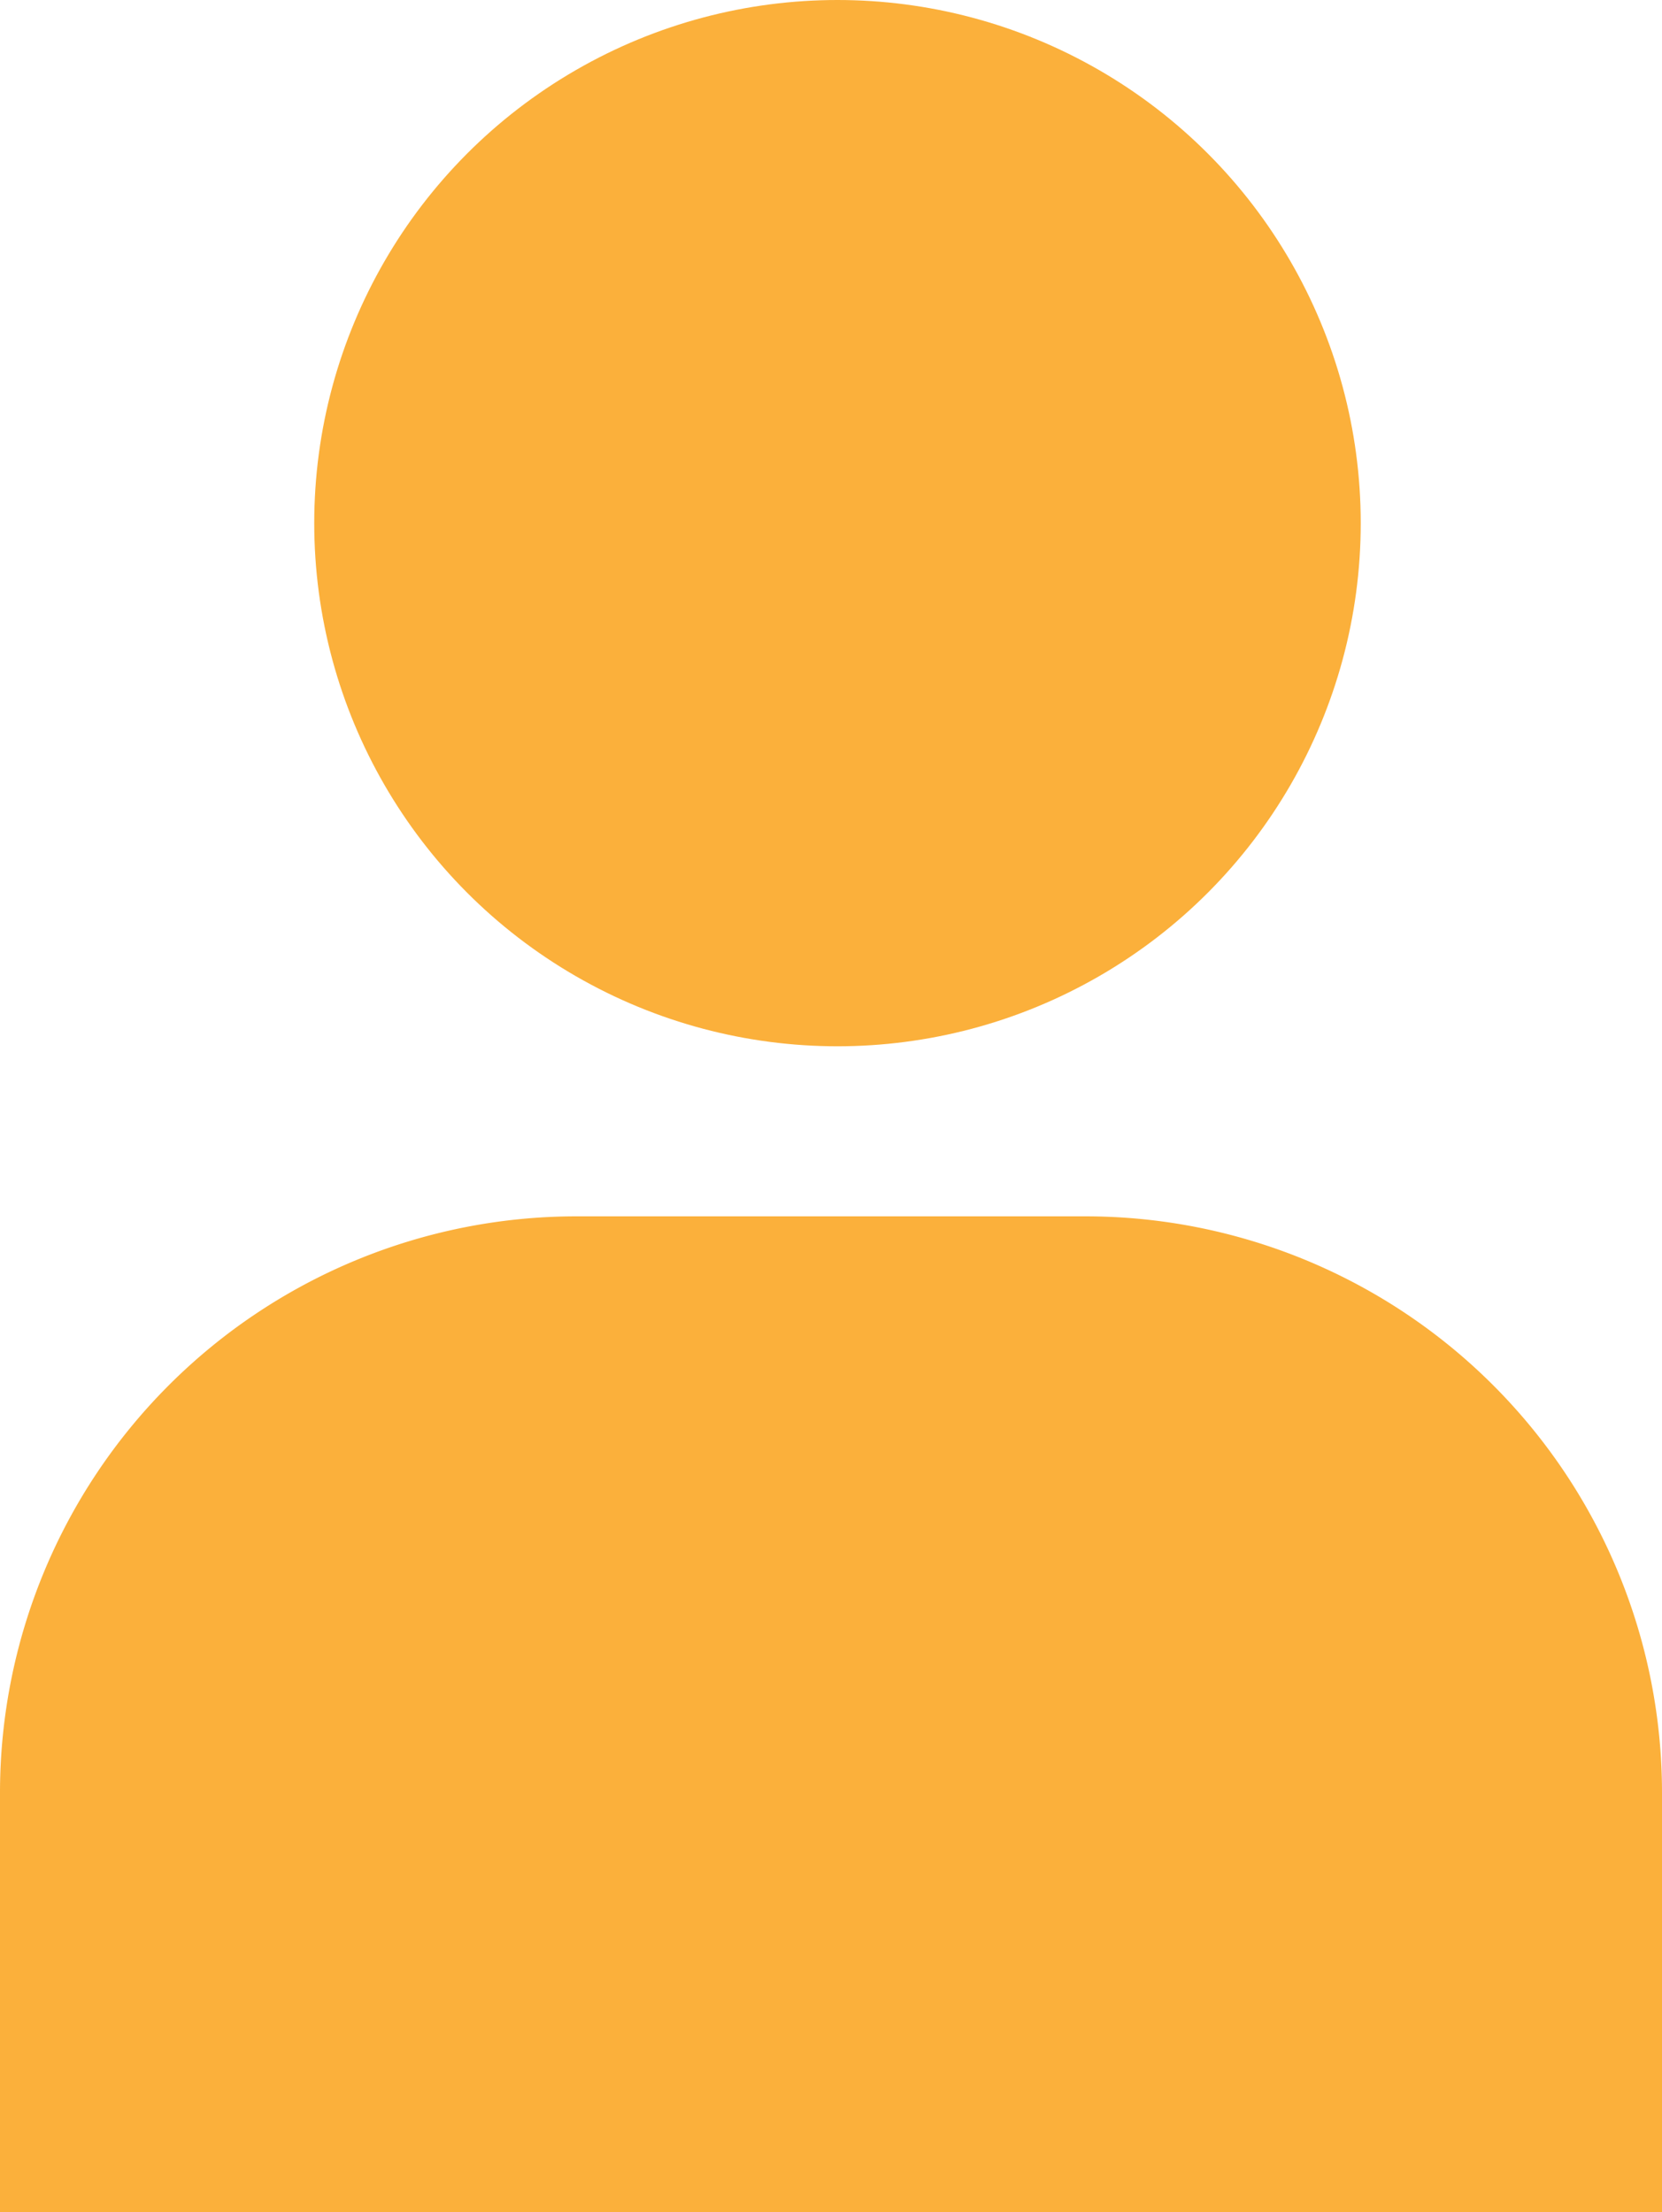 <svg xmlns="http://www.w3.org/2000/svg" viewBox="0 0 11.53 15.35"><defs><style>.cls-1{fill:#fbb03b;}</style></defs><g id="レイヤー_2" data-name="レイヤー 2"><g id="レイヤー_1-2" data-name="レイヤー 1"><path class="cls-1" d="M11.53,15.35V12.44a4,4,0,0,0-4-4H4a4,4,0,0,0-4,4v2.91Z"/><circle class="cls-1" cx="5.81" cy="3.63" r="3.63"/></g></g></svg>